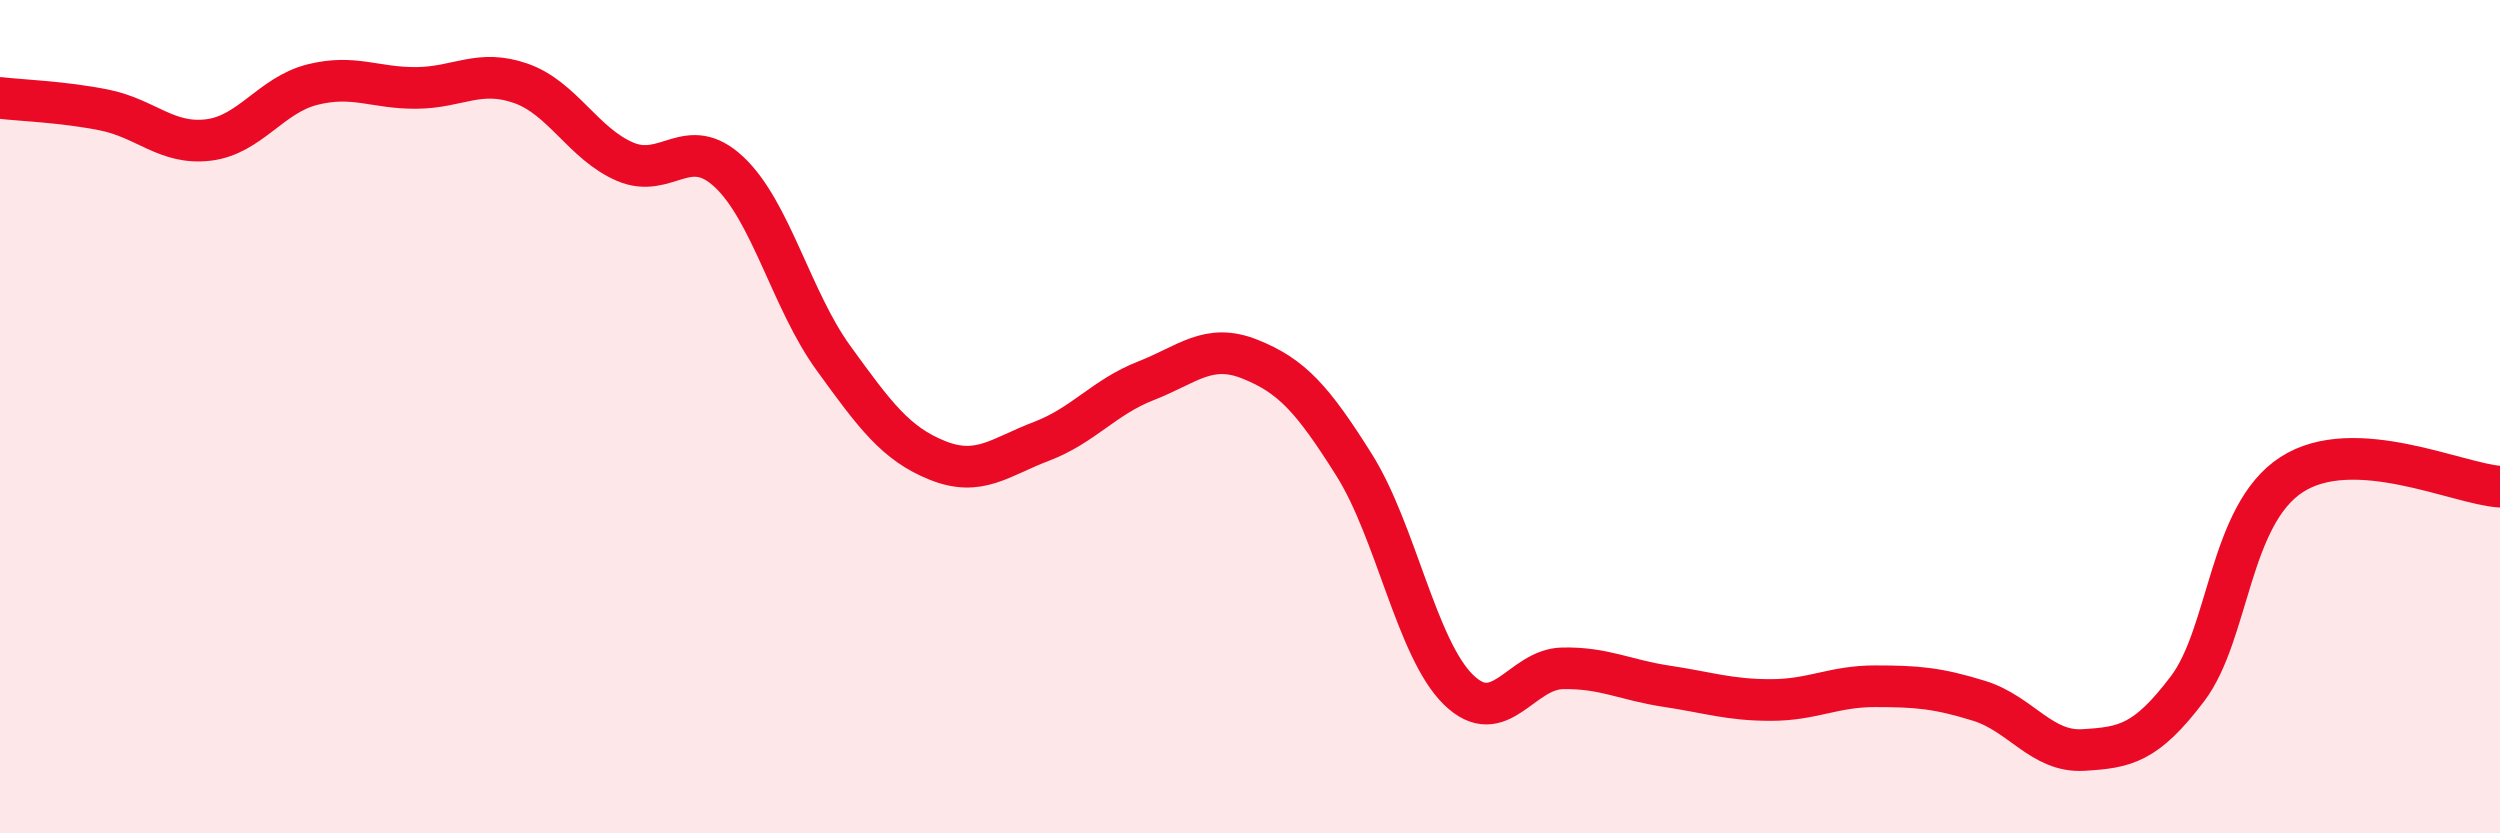 
    <svg width="60" height="20" viewBox="0 0 60 20" xmlns="http://www.w3.org/2000/svg">
      <path
        d="M 0,2.35 C 0.5,2.41 1.5,2.44 2.5,2.64 C 3.5,2.84 4,3.48 5,3.36 C 6,3.24 6.5,2.28 7.5,2.03 C 8.5,1.78 9,2.12 10,2.11 C 11,2.1 11.5,1.65 12.5,2 C 13.5,2.35 14,3.45 15,3.88 C 16,4.31 16.5,3.19 17.5,4.13 C 18.5,5.07 19,7.21 20,8.59 C 21,9.97 21.5,10.65 22.5,11.05 C 23.5,11.45 24,10.97 25,10.59 C 26,10.21 26.5,9.53 27.5,9.14 C 28.5,8.75 29,8.22 30,8.62 C 31,9.02 31.5,9.57 32.5,11.16 C 33.5,12.75 34,15.57 35,16.55 C 36,17.53 36.5,16.06 37.5,16.04 C 38.5,16.02 39,16.32 40,16.47 C 41,16.62 41.5,16.8 42.5,16.8 C 43.5,16.8 44,16.47 45,16.47 C 46,16.47 46.5,16.51 47.5,16.82 C 48.5,17.13 49,18.06 50,18 C 51,17.94 51.5,17.85 52.5,16.53 C 53.5,15.21 53.5,12.36 55,11.39 C 56.5,10.42 59,11.62 60,11.68L60 20L0 20Z"
        fill="#EB0A25"
        opacity="0.1"
        stroke-linecap="round"
        stroke-linejoin="round"
      />
      <path
        d="M 0,2.35 C 0.5,2.41 1.5,2.44 2.5,2.64 C 3.5,2.84 4,3.48 5,3.36 C 6,3.24 6.5,2.28 7.5,2.03 C 8.5,1.78 9,2.12 10,2.11 C 11,2.1 11.5,1.65 12.5,2 C 13.5,2.35 14,3.45 15,3.88 C 16,4.31 16.5,3.19 17.5,4.13 C 18.5,5.07 19,7.21 20,8.59 C 21,9.97 21.5,10.65 22.5,11.05 C 23.5,11.45 24,10.97 25,10.59 C 26,10.21 26.5,9.53 27.5,9.14 C 28.5,8.75 29,8.22 30,8.62 C 31,9.02 31.5,9.57 32.5,11.16 C 33.5,12.75 34,15.57 35,16.55 C 36,17.53 36.5,16.06 37.5,16.04 C 38.5,16.02 39,16.32 40,16.47 C 41,16.62 41.5,16.8 42.5,16.8 C 43.5,16.8 44,16.47 45,16.47 C 46,16.47 46.5,16.51 47.5,16.82 C 48.5,17.13 49,18.06 50,18 C 51,17.94 51.5,17.85 52.5,16.53 C 53.5,15.21 53.5,12.36 55,11.39 C 56.5,10.42 59,11.62 60,11.68"
        stroke="#EB0A25"
        stroke-width="1"
        fill="none"
        stroke-linecap="round"
        stroke-linejoin="round"
      />
    </svg>
  